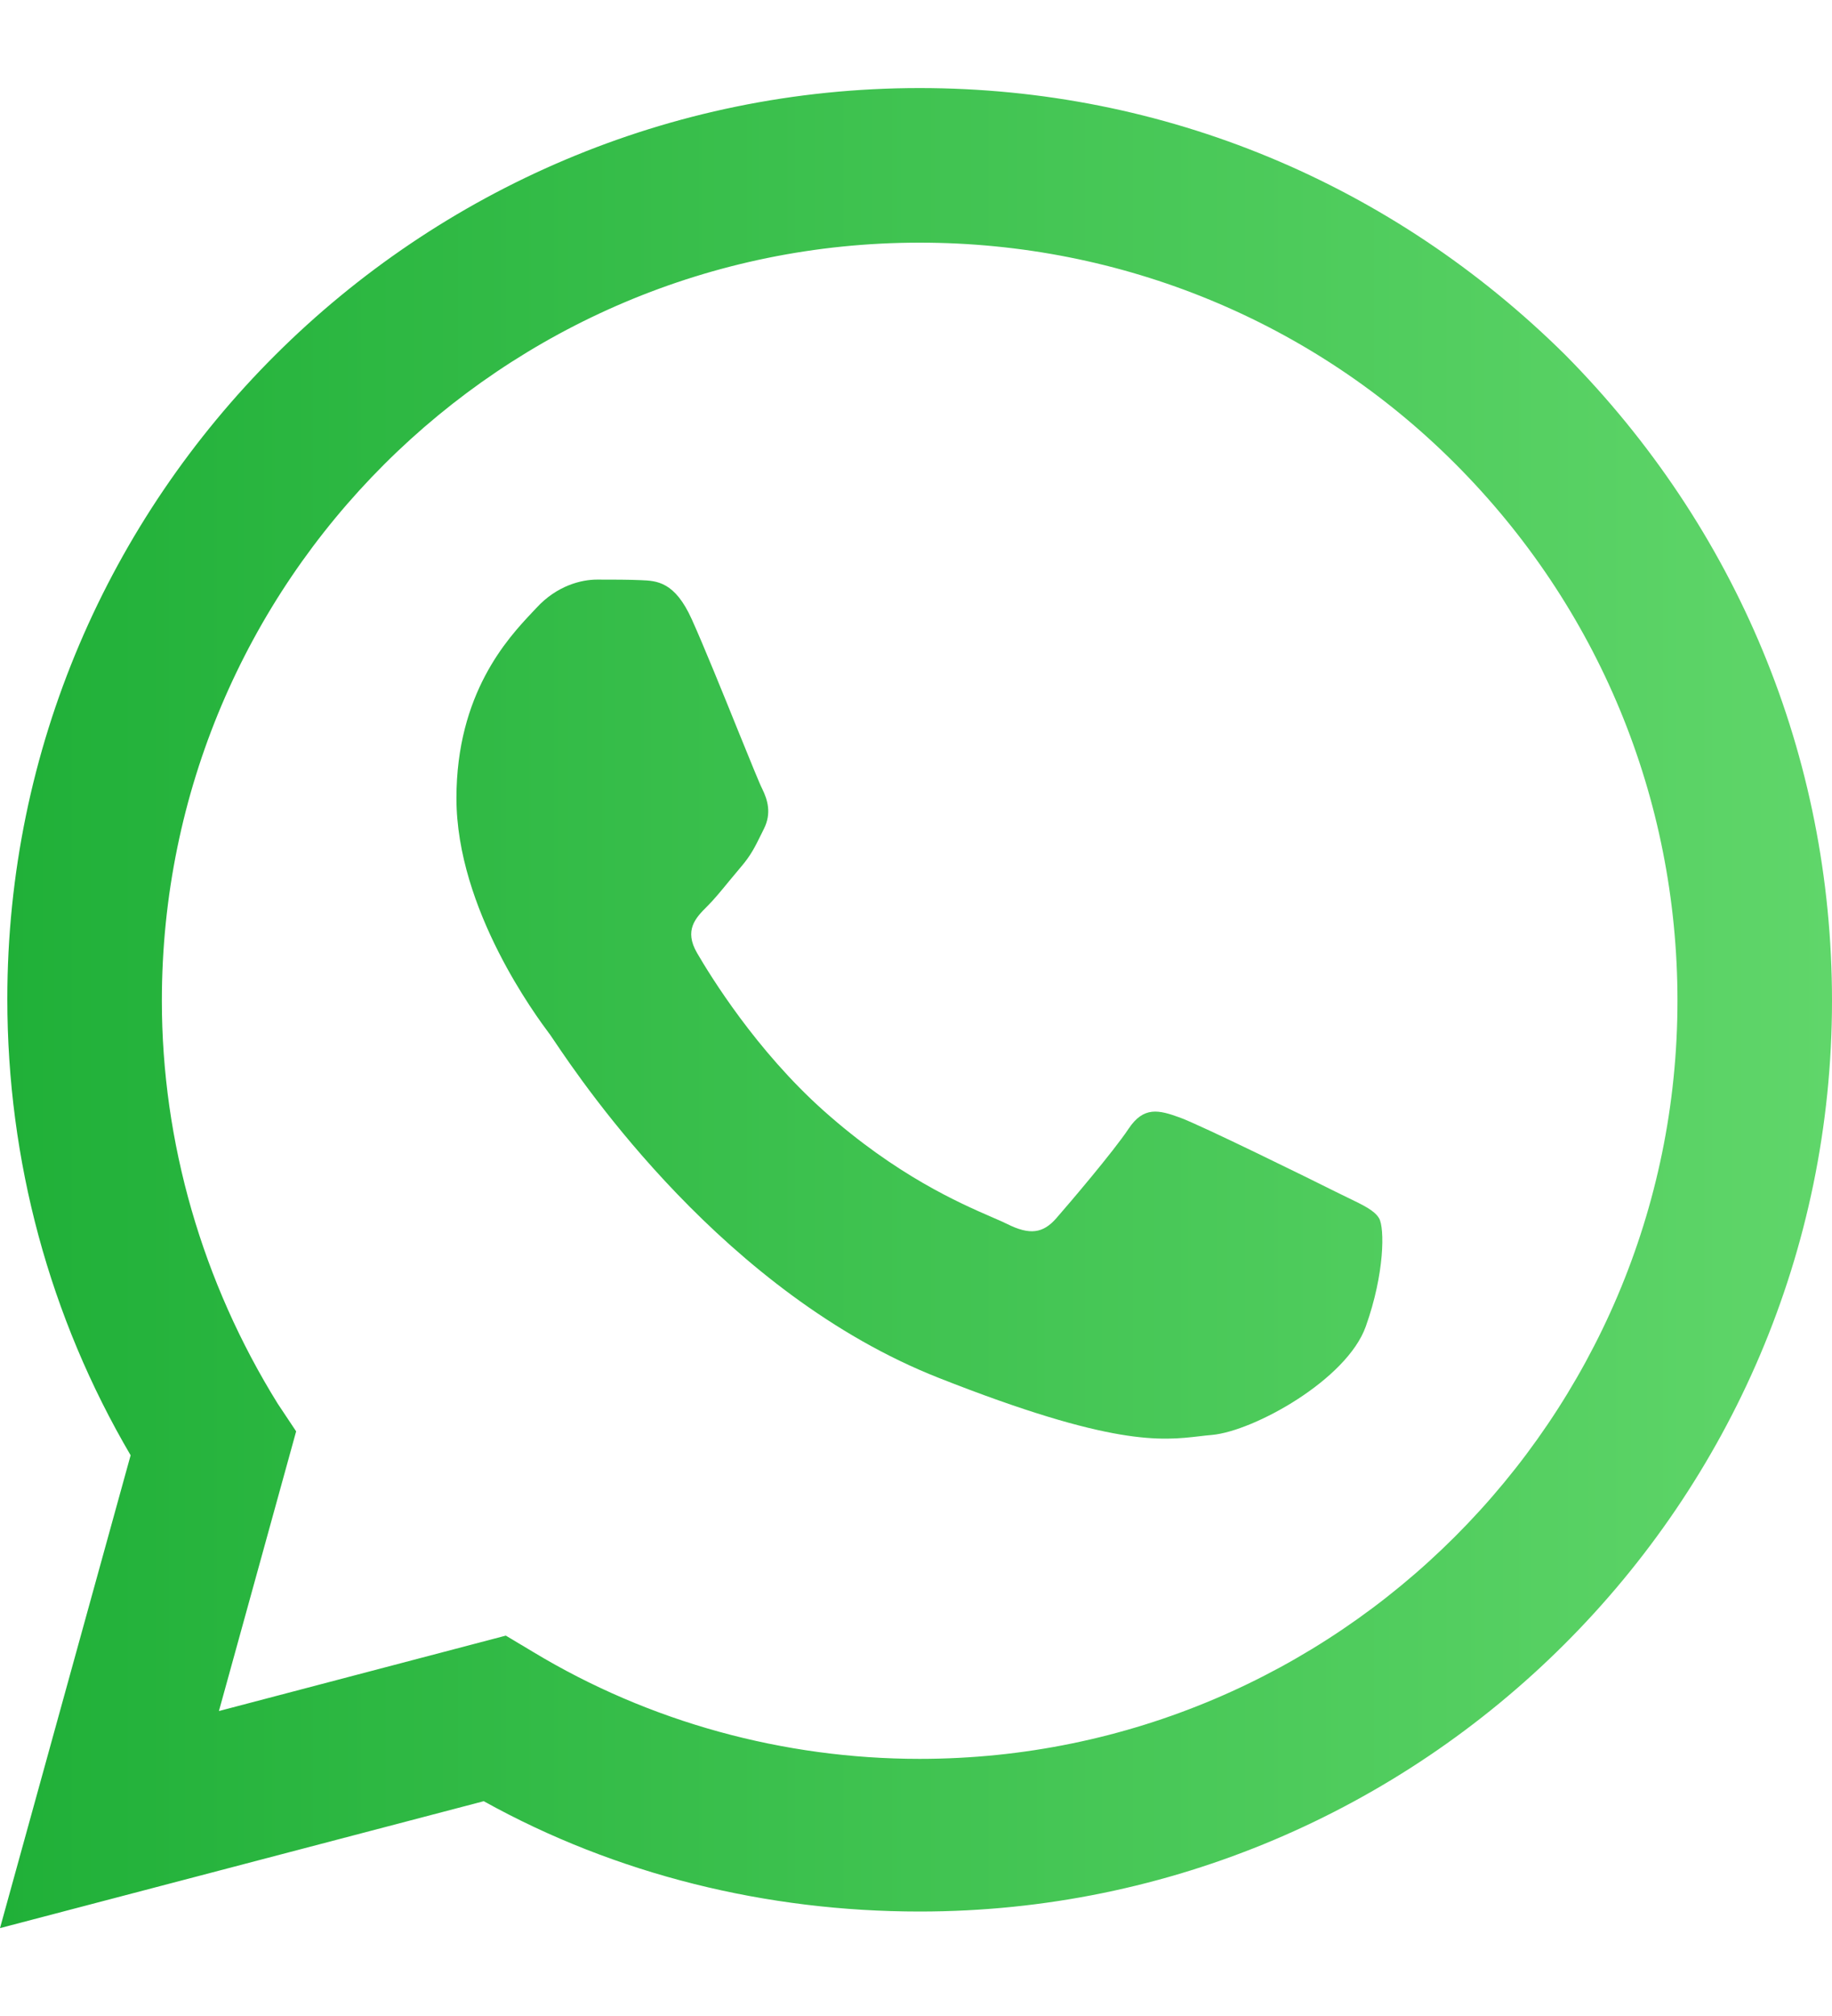 <svg width="20" height="22" viewBox="0 0 20 22" fill="none" xmlns="http://www.w3.org/2000/svg">
<path d="M6.994 6.331C7.171 6.338 7.367 6.346 7.553 6.76C7.681 7.044 7.895 7.571 8.065 7.992C8.191 8.302 8.293 8.554 8.32 8.606C8.382 8.731 8.423 8.876 8.341 9.042C8.328 9.067 8.317 9.09 8.306 9.113C8.243 9.24 8.198 9.333 8.092 9.457C8.051 9.505 8.008 9.557 7.965 9.609C7.879 9.714 7.794 9.818 7.719 9.892C7.594 10.016 7.465 10.151 7.61 10.4C7.755 10.649 8.254 11.463 8.993 12.122C9.788 12.83 10.478 13.13 10.828 13.282C10.897 13.312 10.953 13.336 10.993 13.356C11.242 13.481 11.387 13.46 11.532 13.294C11.677 13.128 12.154 12.568 12.32 12.319C12.485 12.07 12.651 12.112 12.879 12.195C13.107 12.277 14.33 12.879 14.579 13.004C14.627 13.028 14.672 13.05 14.714 13.07C14.888 13.154 15.005 13.21 15.055 13.294C15.117 13.398 15.117 13.896 14.91 14.476C14.703 15.057 13.688 15.617 13.232 15.659C13.188 15.662 13.144 15.668 13.099 15.673C12.678 15.722 12.146 15.785 10.247 15.036C7.911 14.115 6.37 11.832 6.052 11.36C6.026 11.321 6.008 11.295 5.999 11.282L5.996 11.279C5.862 11.099 4.983 9.925 4.983 8.71C4.983 7.565 5.546 6.964 5.805 6.688C5.823 6.669 5.839 6.652 5.854 6.636C6.082 6.387 6.351 6.325 6.517 6.325C6.526 6.325 6.535 6.325 6.544 6.325C6.701 6.325 6.857 6.325 6.994 6.331Z" fill="url(#paint0_linear_258_574)"/>
<path fill-rule="evenodd" clip-rule="evenodd" d="M1.426 15.881C0.542 14.375 0.08 12.668 0.08 10.901C0.08 5.419 4.558 0.961 10.04 0.961C12.711 0.961 15.201 2.005 17.088 3.873C18.956 5.76 20 8.25 20 10.921C20 16.403 15.522 20.86 10.04 20.86C8.373 20.86 6.727 20.459 5.281 19.656L0 21.041L1.426 15.881ZM3.032 15.318L3.233 15.62L2.39 18.672L5.522 17.849L5.823 18.029C7.088 18.792 8.554 19.194 10.04 19.194C14.598 19.194 18.313 15.479 18.313 10.921C18.313 8.712 17.45 6.624 15.883 5.057C14.337 3.511 12.249 2.648 10.04 2.648C5.482 2.648 1.767 6.342 1.767 10.921C1.767 12.467 2.209 13.993 3.032 15.318Z" fill="url(#paint1_linear_258_574)"/>
<defs>
<linearGradient id="paint0_linear_258_574" x1="0" y1="11.002" x2="20" y2="11.002" gradientUnits="userSpaceOnUse">
<stop stop-color="#20B038"/>
<stop offset="1" stop-color="#60D66A"/>
</linearGradient>
<linearGradient id="paint1_linear_258_574" x1="0" y1="11.002" x2="20" y2="11.002" gradientUnits="userSpaceOnUse">
<stop stop-color="#20B038"/>
<stop offset="1" stop-color="#60D66A"/>
</linearGradient>
</defs>
</svg>
